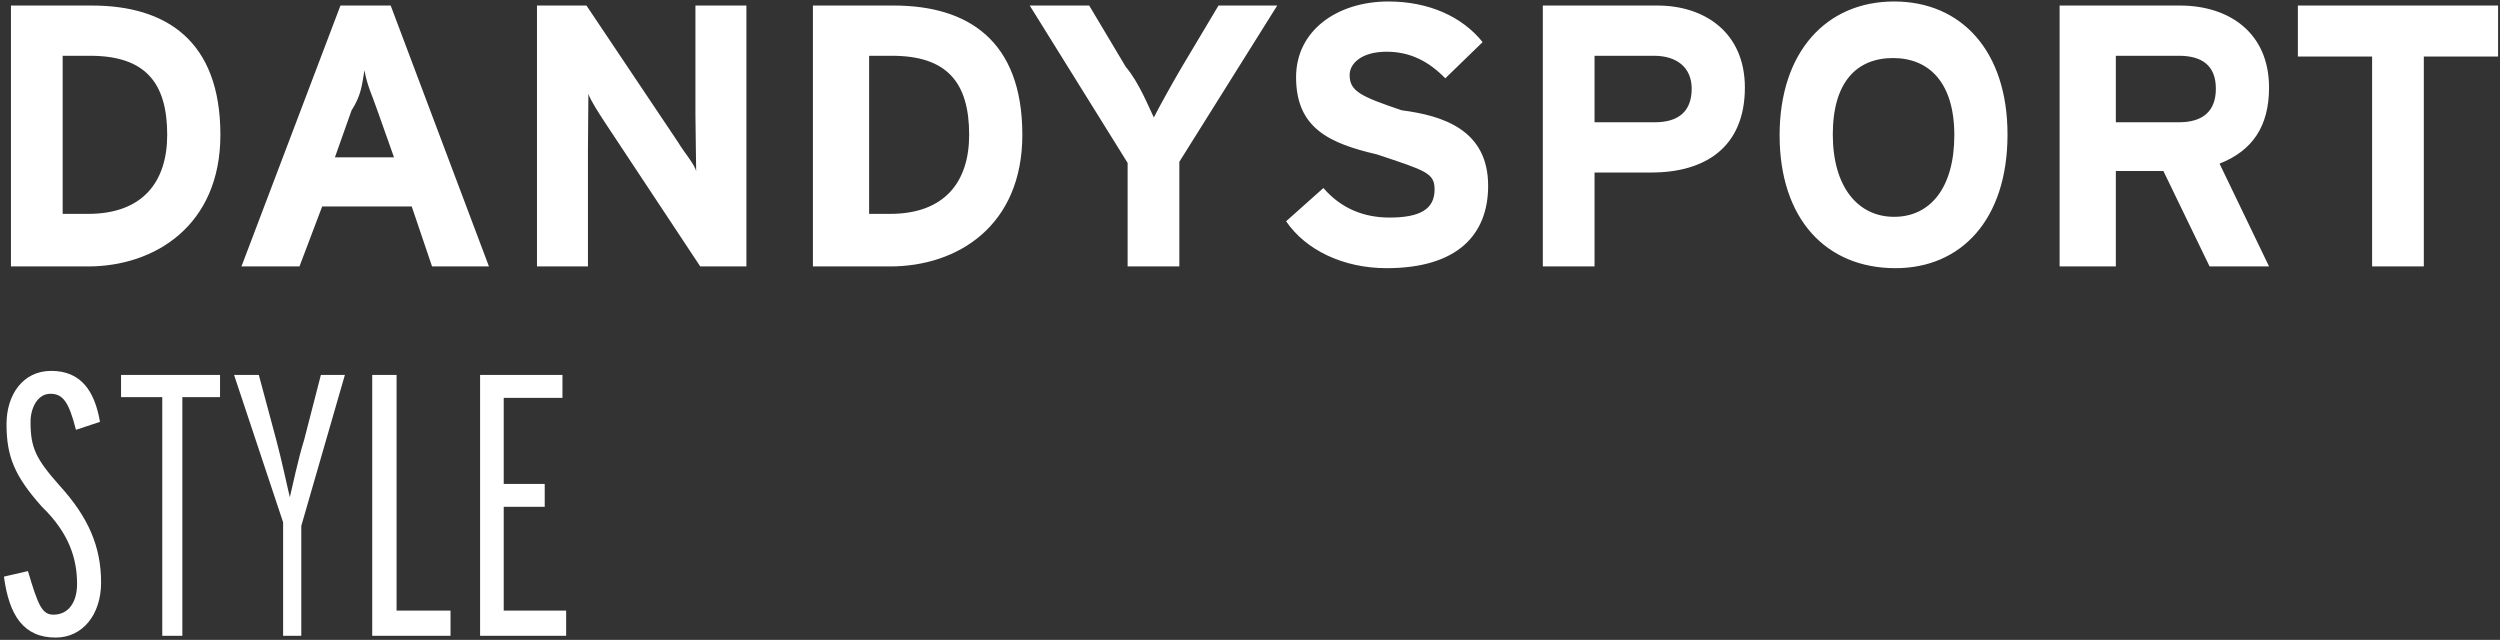 <svg 
 xmlns="http://www.w3.org/2000/svg"
 xmlns:xlink="http://www.w3.org/1999/xlink"
 width="379px" height="97px">
<rect width="100%" height="100%" fill="#333333" stroke="none"/>
<path fill-rule="evenodd"  fill="rgb(255, 255, 255)"
 d="M367.452,8.568 L367.452,40.39 L359.612,40.39 L359.612,8.568 L348.357,8.568 L348.357,0.841 L378.707,0.841 L378.707,8.568 L367.452,8.568 ZM334.972,40.39 L327.972,25.928 L320.76,25.928 L320.76,40.39 L312.237,40.39 L312.237,0.841 L330.492,0.841 C337.884,0.841 343.987,4.929 343.987,13.272 C343.987,19.152 341.467,22.848 336.484,24.808 L343.987,40.39 L334.972,40.39 ZM330.324,8.456 L320.76,8.456 L320.76,18.536 L330.324,18.536 C333.964,18.536 335.924,16.856 335.924,13.440 C335.924,9.912 333.796,8.456 330.324,8.456 ZM287.36,40.655 C276.788,40.655 269.789,33.151 269.789,20.496 C269.789,7.841 276.900,0.225 287.148,0.225 C297.340,0.225 304.339,7.729 304.339,20.384 C304.339,33.39 297.228,40.655 287.36,40.655 ZM286.980,8.8 C281.492,8.8 277.852,12.432 277.852,20.384 C277.852,28.336 281.660,32.871 287.148,32.871 C292.636,32.871 296.276,28.448 296.276,20.496 C296.276,12.544 292.468,8.8 286.980,8.8 ZM250.356,26.152 L241.732,26.152 L241.732,40.39 L233.893,40.39 L233.893,0.841 L251.28,0.841 C258.420,0.841 264.523,4.929 264.523,13.272 C264.523,22.344 258.476,26.152 250.356,26.152 ZM250.748,8.456 L241.732,8.456 L241.732,18.536 L250.860,18.536 C254.500,18.536 256.460,16.856 256.460,13.440 C256.460,10.24 254.220,8.456 250.748,8.456 ZM212.500,16.72 C218.716,17.528 225.603,19.656 225.603,28.168 C225.603,35.615 220.900,40.655 210.204,40.655 C203.652,40.655 197.941,37.911 194.973,33.543 L200.629,28.504 C203.372,31.695 206.900,32.983 210.652,32.983 C215.300,32.983 217.484,31.695 217.484,28.728 C217.484,26.208 216.140,25.88 208.748,23.408 C201.524,21.728 196.485,19.432 196.485,11.704 C196.485,4.593 202.756,0.225 210.484,0.225 C216.588,0.225 221.68,2.521 224.763,6.385 L219.108,11.872 C216.588,9.296 213.788,7.841 210.204,7.841 C206.4,7.841 204.604,9.632 204.604,11.368 C204.604,13.832 206.284,14.616 212.500,16.72 ZM178.788,40.39 L170.948,40.39 L170.948,24.696 L156.109,0.841 L165.124,0.841 L170.668,10.136 C172.68,12.488 174.196,16.352 174.924,17.808 C175.652,16.352 177.724,12.600 179.180,10.136 L184.724,0.841 L193.627,0.841 L178.788,24.528 L178.788,40.39 ZM134.940,40.39 L123.237,40.39 L123.237,0.841 L135.500,0.841 C146.700,0.841 154.987,6.105 154.987,20.440 C154.987,34.215 145.20,40.39 134.940,40.39 ZM135.220,8.456 L131.76,8.456 L131.76,32.423 L134.940,32.423 C143.172,32.423 146.924,27.608 146.924,20.440 C146.924,12.432 143.508,8.456 135.220,8.456 ZM91.764,18.648 C90.812,17.192 89.524,15.232 89.20,14.224 C89.20,15.680 89.132,20.608 89.132,22.792 L89.132,40.39 L81.405,40.39 L81.405,0.841 L88.908,0.841 L102.796,21.560 C103.748,23.16 105.36,24.976 105.540,25.984 C105.540,24.528 105.428,19.600 105.428,17.416 L105.428,0.841 L113.155,0.841 L113.155,40.39 L106.156,40.39 L91.764,18.648 ZM62.420,31.303 L48.84,31.303 L45.4,40.39 L36.605,40.39 L51.612,0.841 L59.228,0.841 L74.123,40.39 L65.499,40.39 L62.420,31.303 ZM57.212,16.744 C56.428,14.448 55.644,12.96 55.252,10.640 C54.860,12.96 54.76,14.448 53.292,16.744 L50.772,23.856 L59.732,23.856 L57.212,16.744 ZM41.868,66.640 C42.764,70.0 43.548,73.80 43.940,75.376 C44.332,73.80 45.116,69.888 46.12,66.640 L48.644,56.841 L52.284,56.841 L45.676,79.72 L45.676,96.39 L42.92,96.39 L42.92,79.184 L35.485,56.841 L39.237,56.841 L41.868,66.640 ZM13.364,40.39 L1.661,40.39 L1.661,0.841 L13.924,0.841 C25.124,0.841 33.411,6.105 33.411,20.440 C33.411,34.215 23.444,40.39 13.364,40.39 ZM13.644,8.456 L9.500,8.456 L9.500,32.423 L13.364,32.423 C21.596,32.423 25.348,27.608 25.348,20.440 C25.348,12.432 21.932,8.456 13.644,8.456 ZM0.989,64.288 C0.989,59.865 3.453,56.225 7.764,56.225 C12.300,56.225 14.36,59.305 15.156,63.953 L11.516,65.16 C10.452,60.985 9.556,59.697 7.652,59.697 C5.636,59.697 4.629,61.937 4.629,63.953 C4.629,67.88 5.412,69.552 9.108,73.696 C13.364,78.400 15.324,82.824 15.324,88.31 C15.324,93.183 12.524,96.655 8.44,96.655 C3.565,96.655 1.381,93.295 0.597,87.415 L4.237,86.576 C5.76,91.727 6.364,93.183 8.100,93.183 C10.396,93.183 11.684,91.279 11.684,88.535 C11.684,84.896 10.60,80.920 6.364,76.832 C2.165,72.128 0.989,69.160 0.989,64.288 ZM33.356,60.201 L27.644,60.201 L27.644,96.39 L24.60,96.39 L24.60,60.201 L18.349,60.201 L18.349,56.841 L33.356,56.841 L33.356,60.201 ZM60.12,92.567 L68.300,92.567 L68.300,96.39 L56.429,96.39 L56.429,56.841 L60.12,56.841 L60.12,92.567 ZM85.268,60.313 L76.364,60.313 L76.364,73.360 L82.580,73.360 L82.580,76.832 L76.364,76.832 L76.364,92.567 L85.828,92.567 L85.828,96.39 L72.781,96.39 L72.781,56.841 L85.268,56.841 L85.268,60.313 Z"/>
</svg>